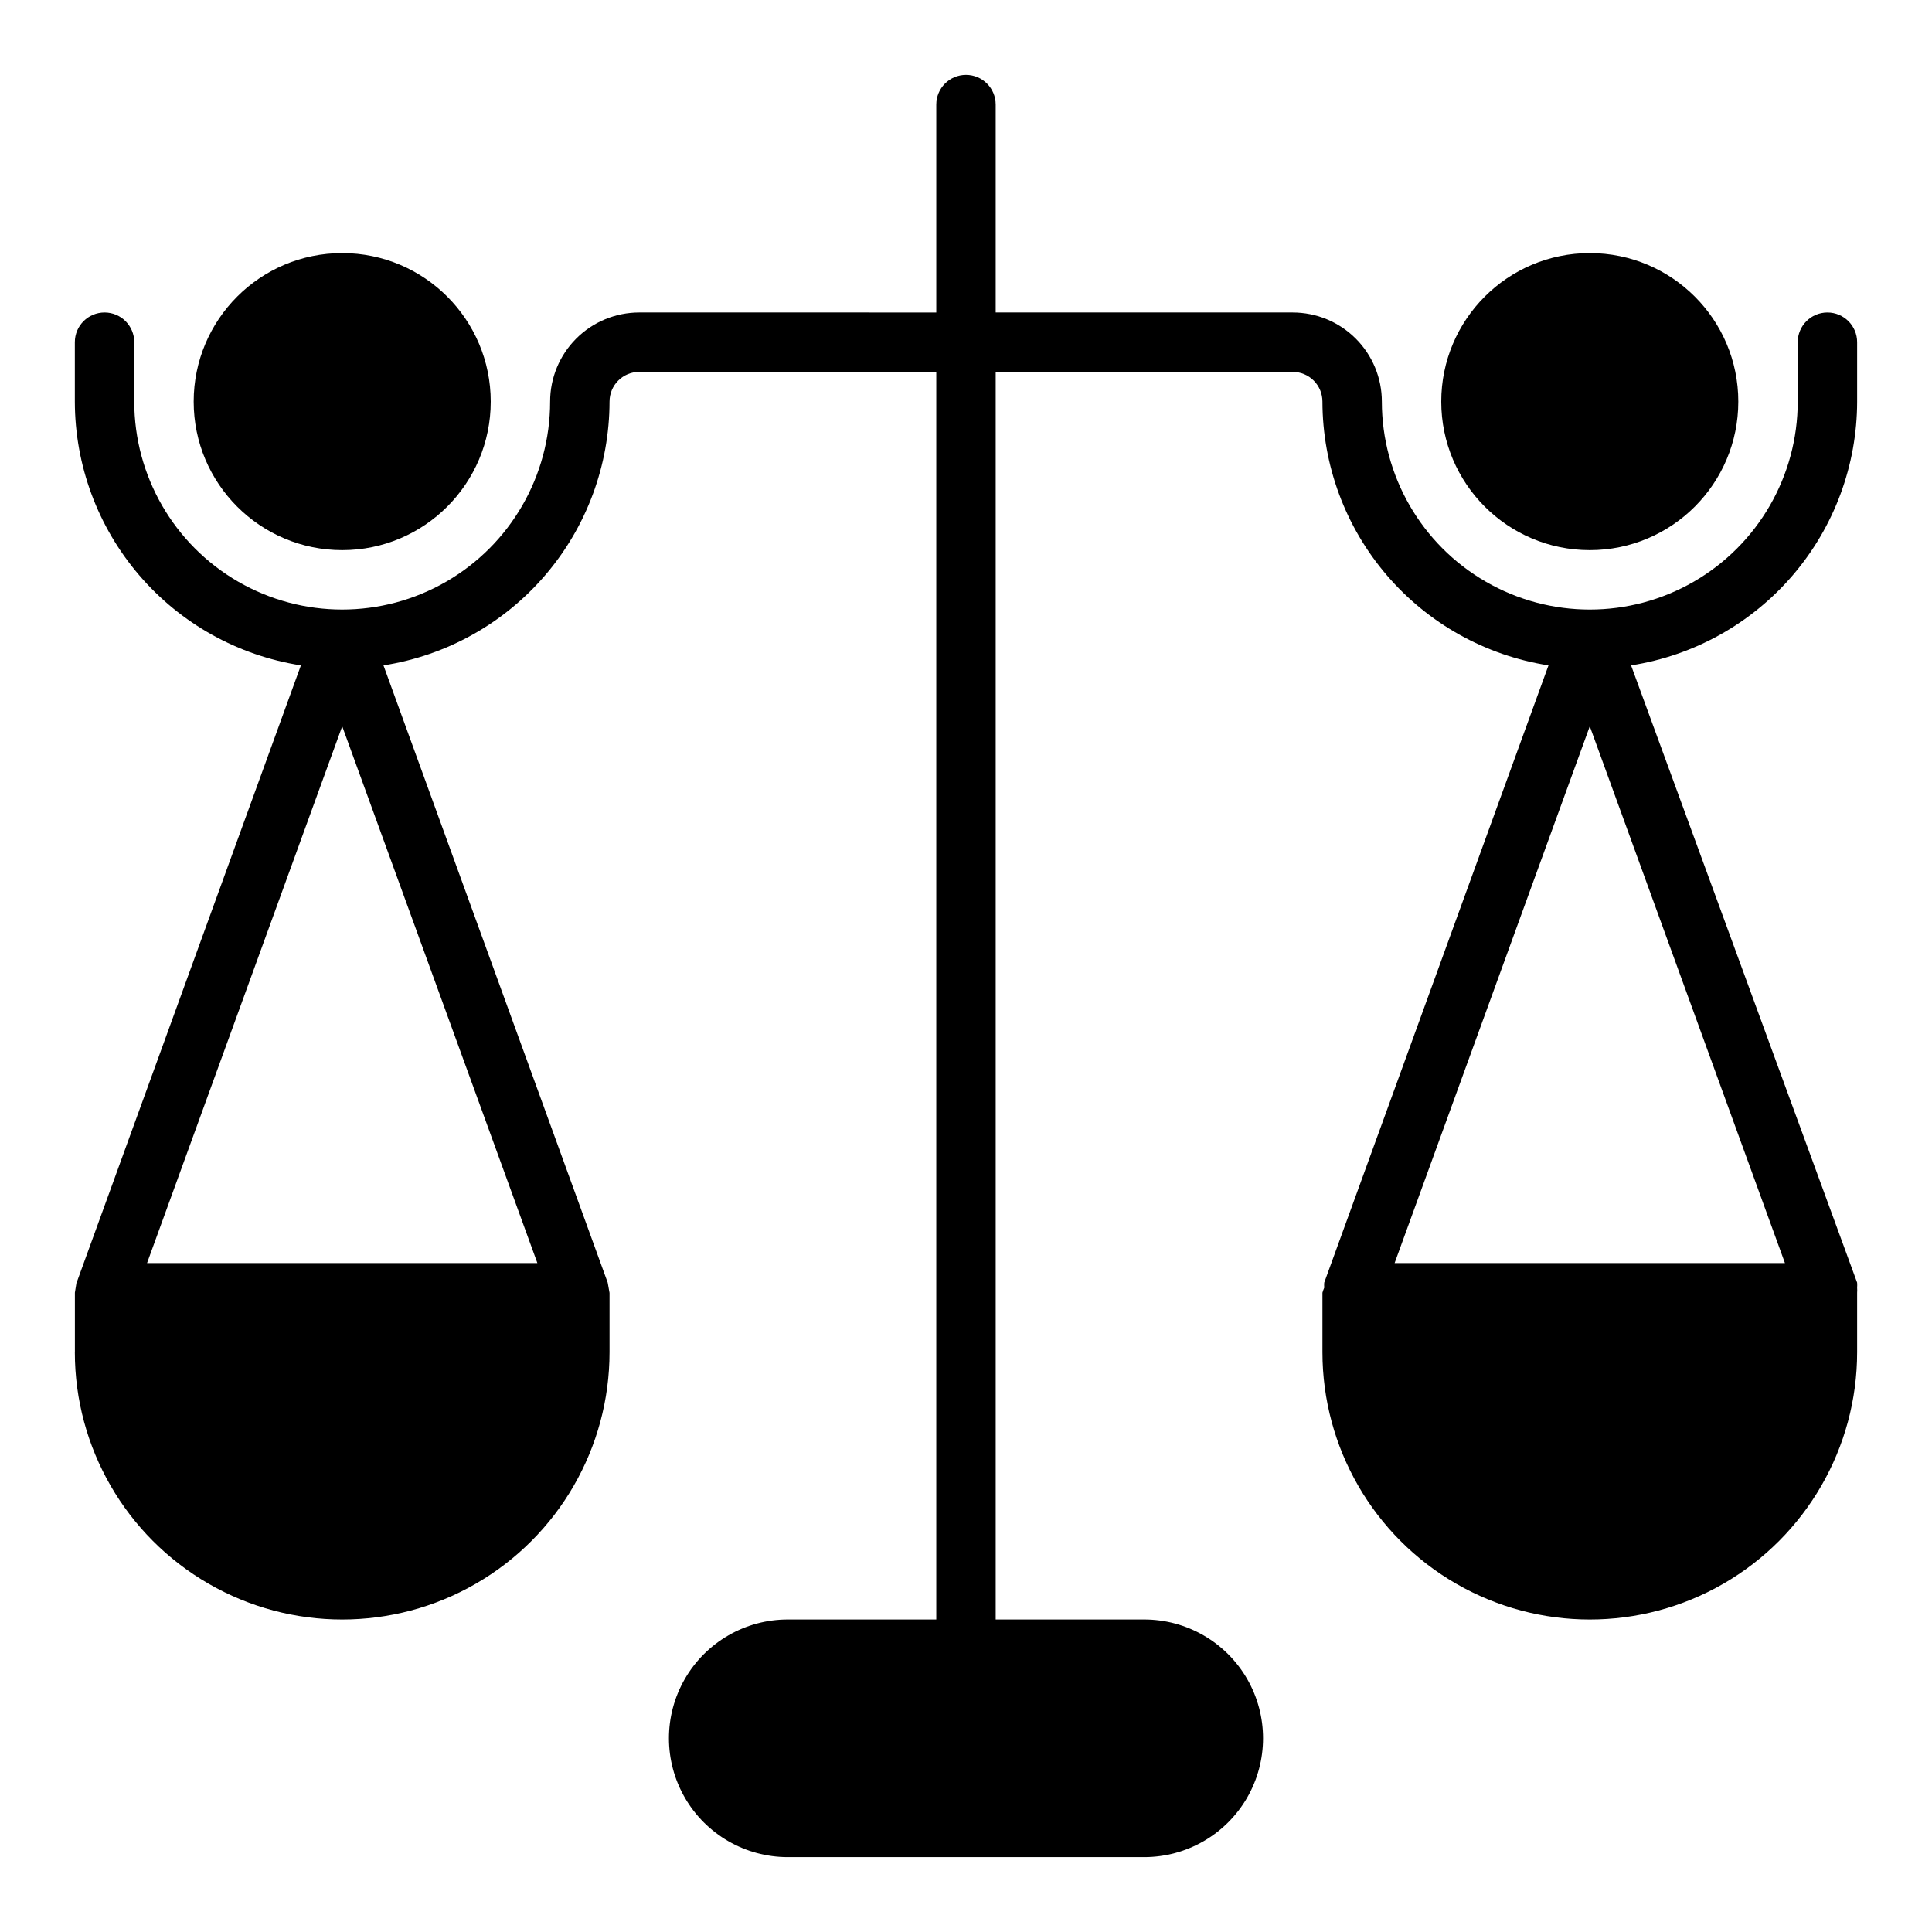<?xml version="1.0" encoding="UTF-8"?>
<!-- Uploaded to: SVG Repo, www.svgrepo.com, Generator: SVG Repo Mixer Tools -->
<svg fill="#000000" width="800px" height="800px" version="1.1" viewBox="144 144 512 512" xmlns="http://www.w3.org/2000/svg">
 <g>
  <path d="m636.16 250.43v-15.742c0-4.348-3.523-7.875-7.871-7.875-4.348 0-7.875 3.527-7.875 7.875v15.742c0 19.688-10.5 37.879-27.551 47.723s-38.055 9.844-55.105 0c-17.047-9.844-27.551-28.035-27.551-47.723 0-6.262-2.488-12.27-6.918-16.699-4.43-4.43-10.434-6.918-16.699-6.918h-78.719v-55.102c0-4.348-3.523-7.875-7.871-7.875s-7.875 3.527-7.875 7.875v55.105l-78.719-0.004c-6.262 0-12.27 2.488-16.699 6.918-4.43 4.43-6.918 10.438-6.918 16.699 0 19.688-10.5 37.879-27.551 47.723s-38.055 9.844-55.105 0c-17.047-9.844-27.551-28.035-27.551-47.723v-15.742c0-4.348-3.523-7.875-7.871-7.875-4.348 0-7.875 3.527-7.875 7.875v15.742c0.023 16.879 6.07 33.191 17.055 46.008 10.98 12.816 26.18 21.289 42.852 23.895l-59.434 163.58-0.027-0.039c-0.16 0.891-0.273 1.789-0.434 2.68v15.742l-0.012 0.039c0 25.309 13.504 48.699 35.426 61.355s48.93 12.656 70.848 0c21.922-12.656 35.426-36.047 35.426-61.355v-15.746l-0.008-0.004c-0.156-0.891-0.32-1.781-0.477-2.672l-59.422-163.58c16.676-2.606 31.871-11.078 42.852-23.895 10.984-12.816 17.031-29.129 17.055-46.008 0-4.348 3.523-7.871 7.871-7.871h78.719v330.62h-39.359c-11.25 0-21.645 6-27.27 15.742-5.625 9.742-5.625 21.746 0 31.488 5.625 9.742 16.02 15.746 27.27 15.746h94.465c11.25 0 21.645-6.004 27.27-15.746 5.625-9.742 5.625-21.746 0-31.488-5.625-9.742-16.02-15.742-27.27-15.742h-39.359v-330.62h78.719c2.09 0 4.09 0.828 5.566 2.305 1.477 1.477 2.305 3.481 2.305 5.566 0.023 16.879 6.07 33.191 17.055 46.008 10.98 12.816 26.18 21.289 42.852 23.895l-59.434 163.58c-0.035 0.445-0.035 0.895 0 1.34-0.195 0.43-0.355 0.879-0.473 1.336v15.746c0 25.309 13.504 48.699 35.426 61.355s48.93 12.656 70.848 0c21.922-12.656 35.426-36.047 35.426-61.355v-15.746c0.035-0.445 0.035-0.891 0-1.336 0.035-0.445 0.035-0.895 0-1.34l-59.906-163.58c16.676-2.606 31.871-11.078 42.852-23.895 10.984-12.816 17.031-29.129 17.055-46.008zm-453.19 228.29 51.719-142.25 51.719 142.25zm330.62 0 51.719-142.25 51.719 142.25z"/>
  <path d="m274.05 250.43c0 21.738-17.621 39.359-39.359 39.359s-39.363-17.621-39.363-39.359c0-21.738 17.625-39.359 39.363-39.359s39.359 17.621 39.359 39.359"/>
  <path d="m604.67 250.43c0 21.738-17.621 39.359-39.359 39.359s-39.363-17.621-39.363-39.359c0-21.738 17.625-39.359 39.363-39.359s39.359 17.621 39.359 39.359"/>
 </g>
</svg>